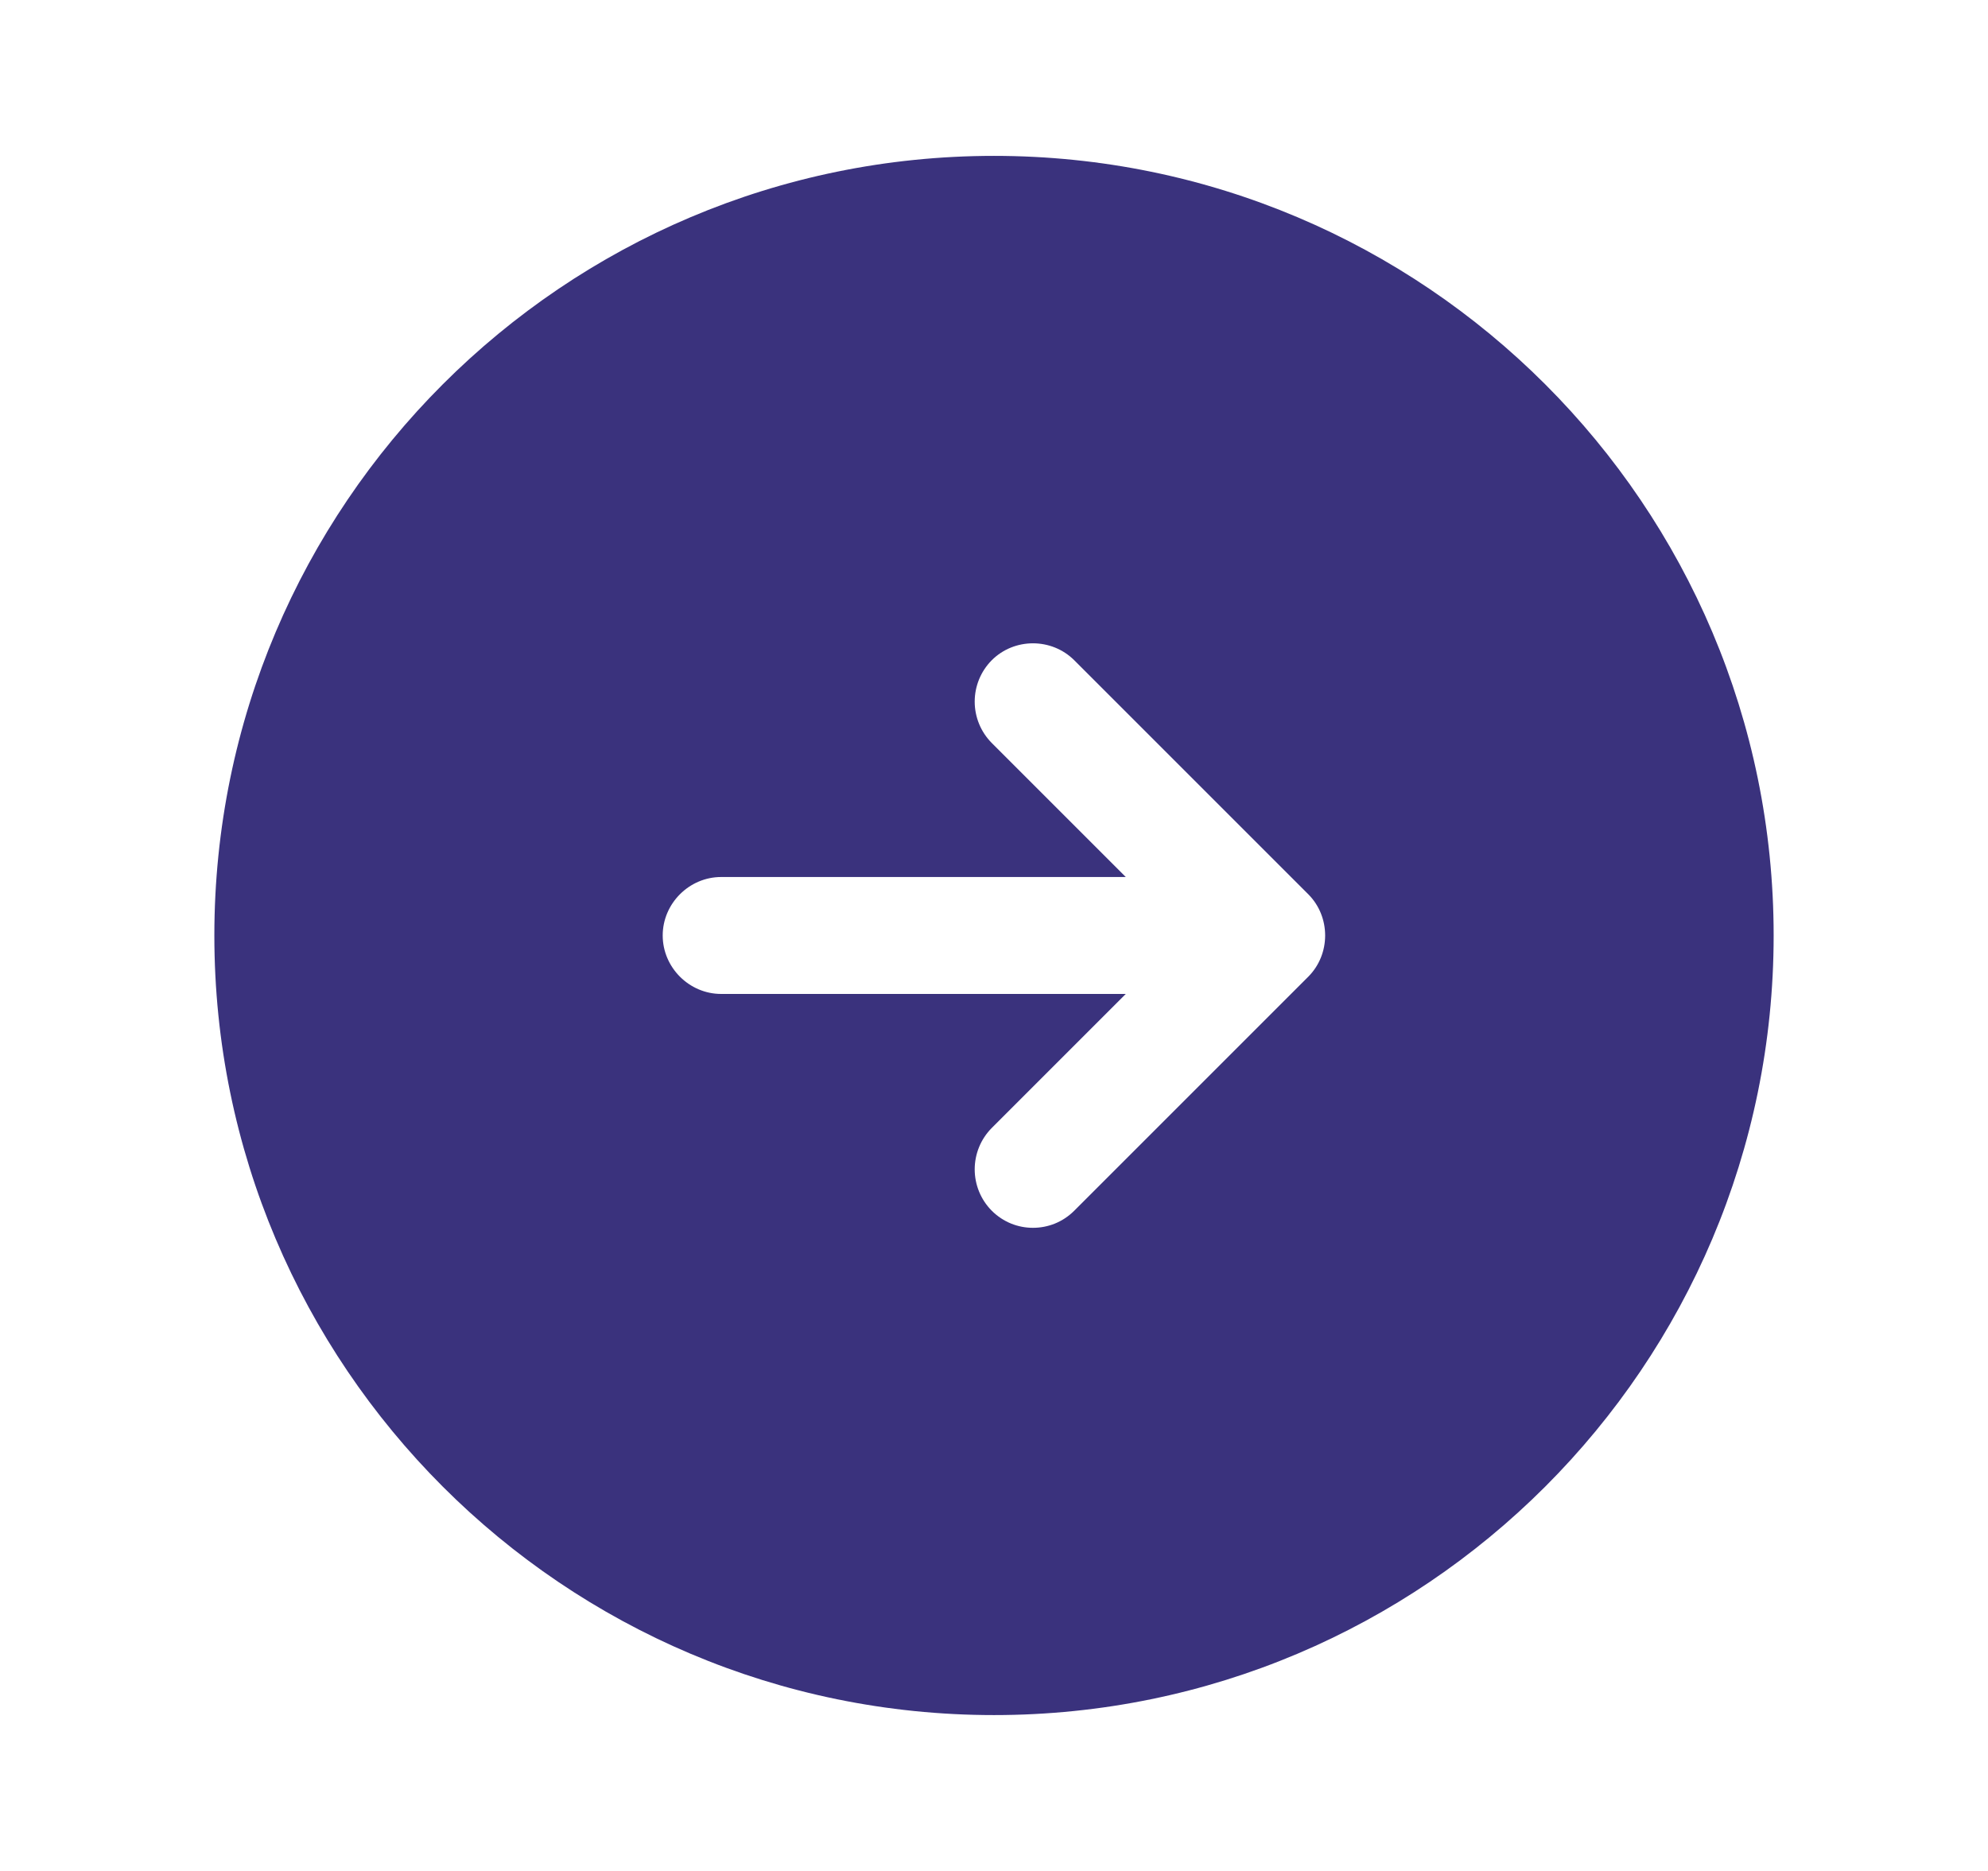 <svg width="17" height="16" viewBox="0 0 17 16" fill="none" xmlns="http://www.w3.org/2000/svg">
<path d="M8.5 1.333C4.82 1.333 1.833 4.32 1.833 8C1.833 11.68 4.82 14.667 8.5 14.667C12.18 14.667 15.167 11.68 15.167 8C15.167 4.32 12.18 1.333 8.5 1.333ZM11.187 8.353L9.187 10.353C9.087 10.453 8.96 10.5 8.833 10.5C8.707 10.5 8.58 10.453 8.48 10.353C8.387 10.259 8.335 10.132 8.335 10C8.335 9.868 8.387 9.741 8.48 9.647L9.627 8.5H6.167C5.893 8.5 5.667 8.273 5.667 8C5.667 7.727 5.893 7.5 6.167 7.5H9.627L8.48 6.353C8.387 6.259 8.335 6.132 8.335 6C8.335 5.868 8.387 5.741 8.48 5.647C8.673 5.453 8.993 5.453 9.187 5.647L11.187 7.647C11.38 7.84 11.38 8.16 11.187 8.353Z" fill="#3A327D"/>
</svg>
